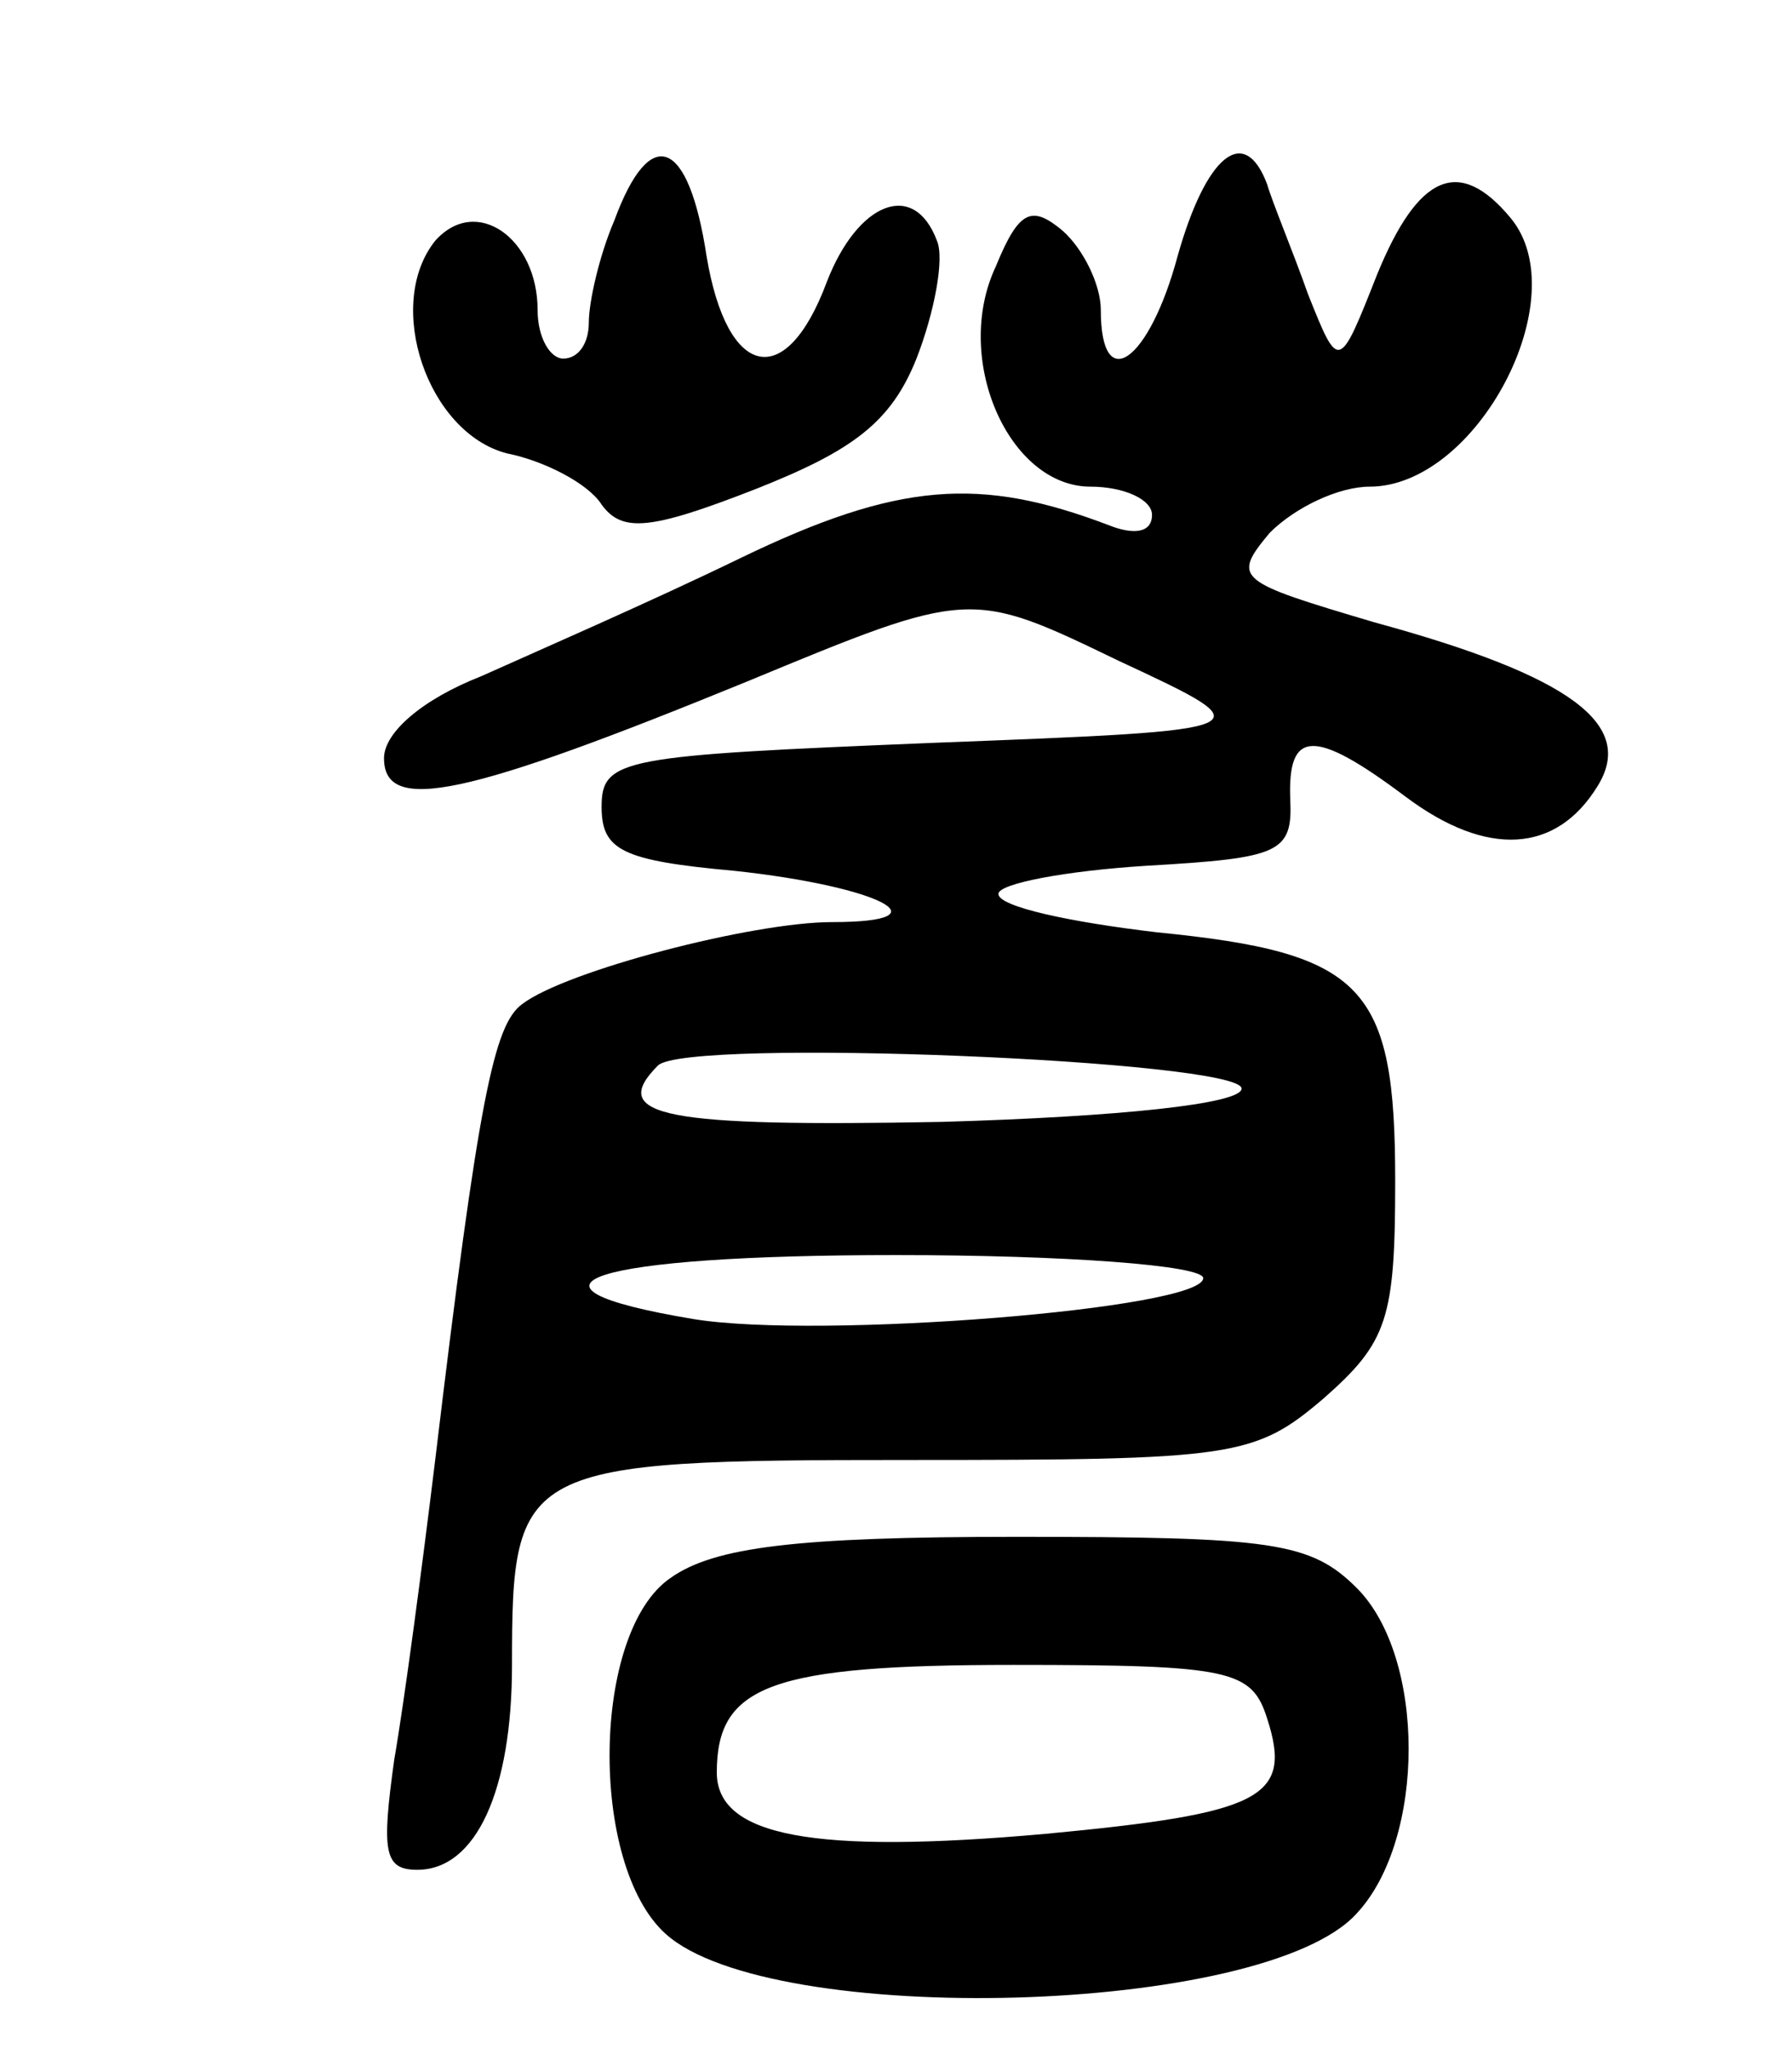 <svg version="1.0" xmlns="http://www.w3.org/2000/svg" width="70" height="80" viewBox="0 0 70 80" ><g transform="translate(0,80) scale(0.1,-0.1)" ><path d="M240 714 c-6 -14 -10 -32 -10 -40 0 -8 -4 -14 -10 -14 -5 0 -10 8 -10 19 0 28 -24 45 -40 27 -20 -25 -3 -75 28 -83 15 -3 32 -12 37 -20 8 -11 19 -10 60 6 38 15 53 26 63 51 7 18 11 39 8 46 -9 24 -31 15 -43 -16 -16 -43 -39 -38 -47 10 -7 46 -22 52 -36 14z"/><path d="M460 700 c-11 -41 -30 -55 -30 -21 0 10 -7 24 -15 31 -12 10 -17 8 -26 -14 -17 -36 5 -86 37 -86 13 0 24 -5 24 -11 0 -7 -7 -8 -17 -4 -50 19 -82 17 -144 -13 -35 -17 -81 -37 -101 -46 -23 -9 -38 -22 -38 -32 0 -22 32 -15 142 30 87 36 87 36 145 8 58 -27 58 -27 -72 -32 -122 -5 -130 -6 -130 -25 0 -17 8 -21 52 -25 56 -6 84 -20 38 -20 -31 0 -104 -19 -121 -32 -11 -8 -17 -36 -34 -178 -5 -41 -12 -94 -16 -117 -5 -36 -4 -43 9 -43 23 0 37 31 37 80 0 78 3 80 155 80 127 0 135 1 162 24 25 22 28 31 28 85 0 76 -12 89 -93 97 -34 4 -62 10 -62 15 0 4 26 9 58 11 52 3 57 5 56 26 -1 27 9 28 45 1 32 -24 59 -22 75 4 15 24 -10 43 -87 64 -54 16 -56 17 -41 35 10 10 27 18 39 18 42 0 81 74 55 105 -20 24 -36 17 -52 -22 -15 -38 -15 -38 -27 -8 -6 17 -14 36 -16 43 -9 24 -24 11 -35 -28z m25 -325 c0 -6 -48 -11 -117 -13 -108 -2 -131 2 -111 22 11 11 228 2 228 -9z m-15 -74 c0 -12 -150 -24 -199 -16 -78 13 -40 25 79 25 66 0 120 -4 120 -9z"/><path d="M262 184 c-31 -21 -32 -112 -2 -139 41 -37 234 -32 270 8 27 29 27 100 0 127 -18 18 -33 20 -133 20 -86 0 -118 -4 -135 -16z m233 -55 c10 -31 -2 -37 -87 -45 -90 -8 -128 -1 -128 24 0 34 21 42 116 42 85 0 93 -2 99 -21z"/></g></svg> 
